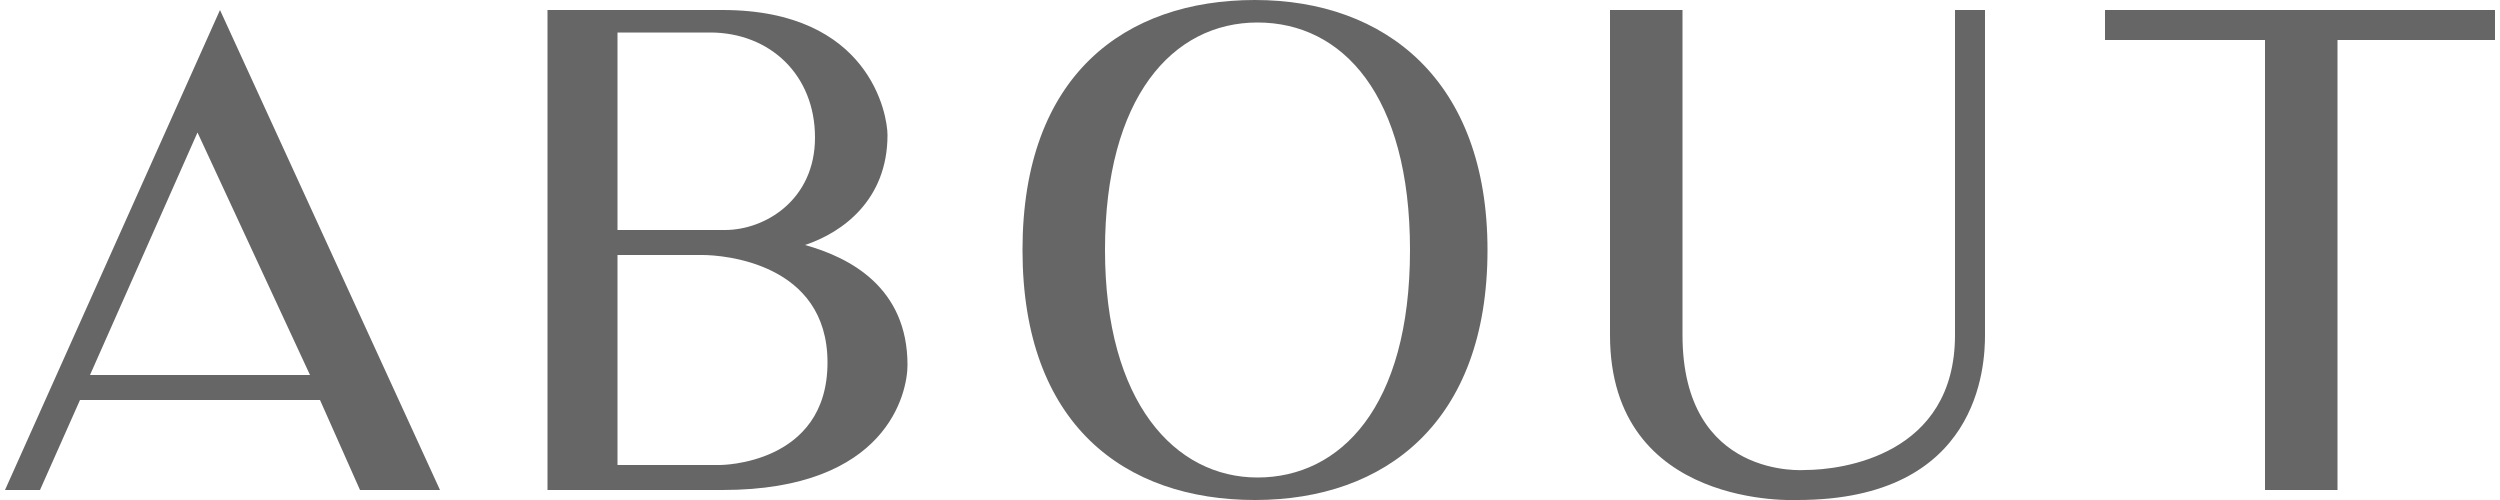 <?xml version="1.0" encoding="UTF-8"?>
<svg id="svg_about" data-name="svg about" xmlns="http://www.w3.org/2000/svg" version="1.1" viewBox="0 0 100 20">
  <defs>
    <style>
      .cls-1 {
        fill: #666;
        stroke-width: 0px;
      }
    </style>
  </defs>
  <path class="cls-1" d="M.2,19.6L8.8.4l8.8,19.2h-3.2l-1.6-3.6H3.2l-1.6,3.6H.2ZM3.6,15h8.8L7.9,5.3,3.6,15Z"/>
  <path class="cls-1" d="M36.3,14.6c0,1.1-.8,5-7.4,5h-7V.4h7c5.9,0,6.6,4.2,6.6,5,0,2.6-1.8,3.9-3.3,4.4,1.8.5,4.1,1.7,4.1,4.8ZM28.4,1.3h-3.7v7.9h4.3c1.6,0,3.6-1.2,3.6-3.7s-1.8-4.2-4.2-4.2ZM33.1,14.5c0-4-4.2-4.3-5-4.3h-3.4v8.4h4.1s4.3,0,4.3-4.1Z"/>
  <path class="cls-1" d="M59.5,10c0,6.9-4.1,10-9.3,10s-9.3-3-9.3-10S45,0,50.2,0s9.3,3.2,9.3,10ZM56.4,10c0-6.2-2.7-9.1-6.1-9.1s-6.1,3-6.1,9.1,2.8,9.1,6.1,9.1,6.1-2.8,6.1-9.1Z"/>
  <path class="cls-1" d="M79.4,13.4c0,1.2-.2,6.6-7.5,6.6,0,0-7.5.4-7.5-6.6V.4h2.9v13c0,5.8,4.9,5.4,4.9,5.4,1.5,0,6-.6,6-5.4V.4h1.2v13Z"/>
  <path class="cls-1" d="M99.8,1.6h-6.3v18h-2.9V1.6h-6.4V.4h15.6s0,1.2,0,1.2Z"/>
</svg>